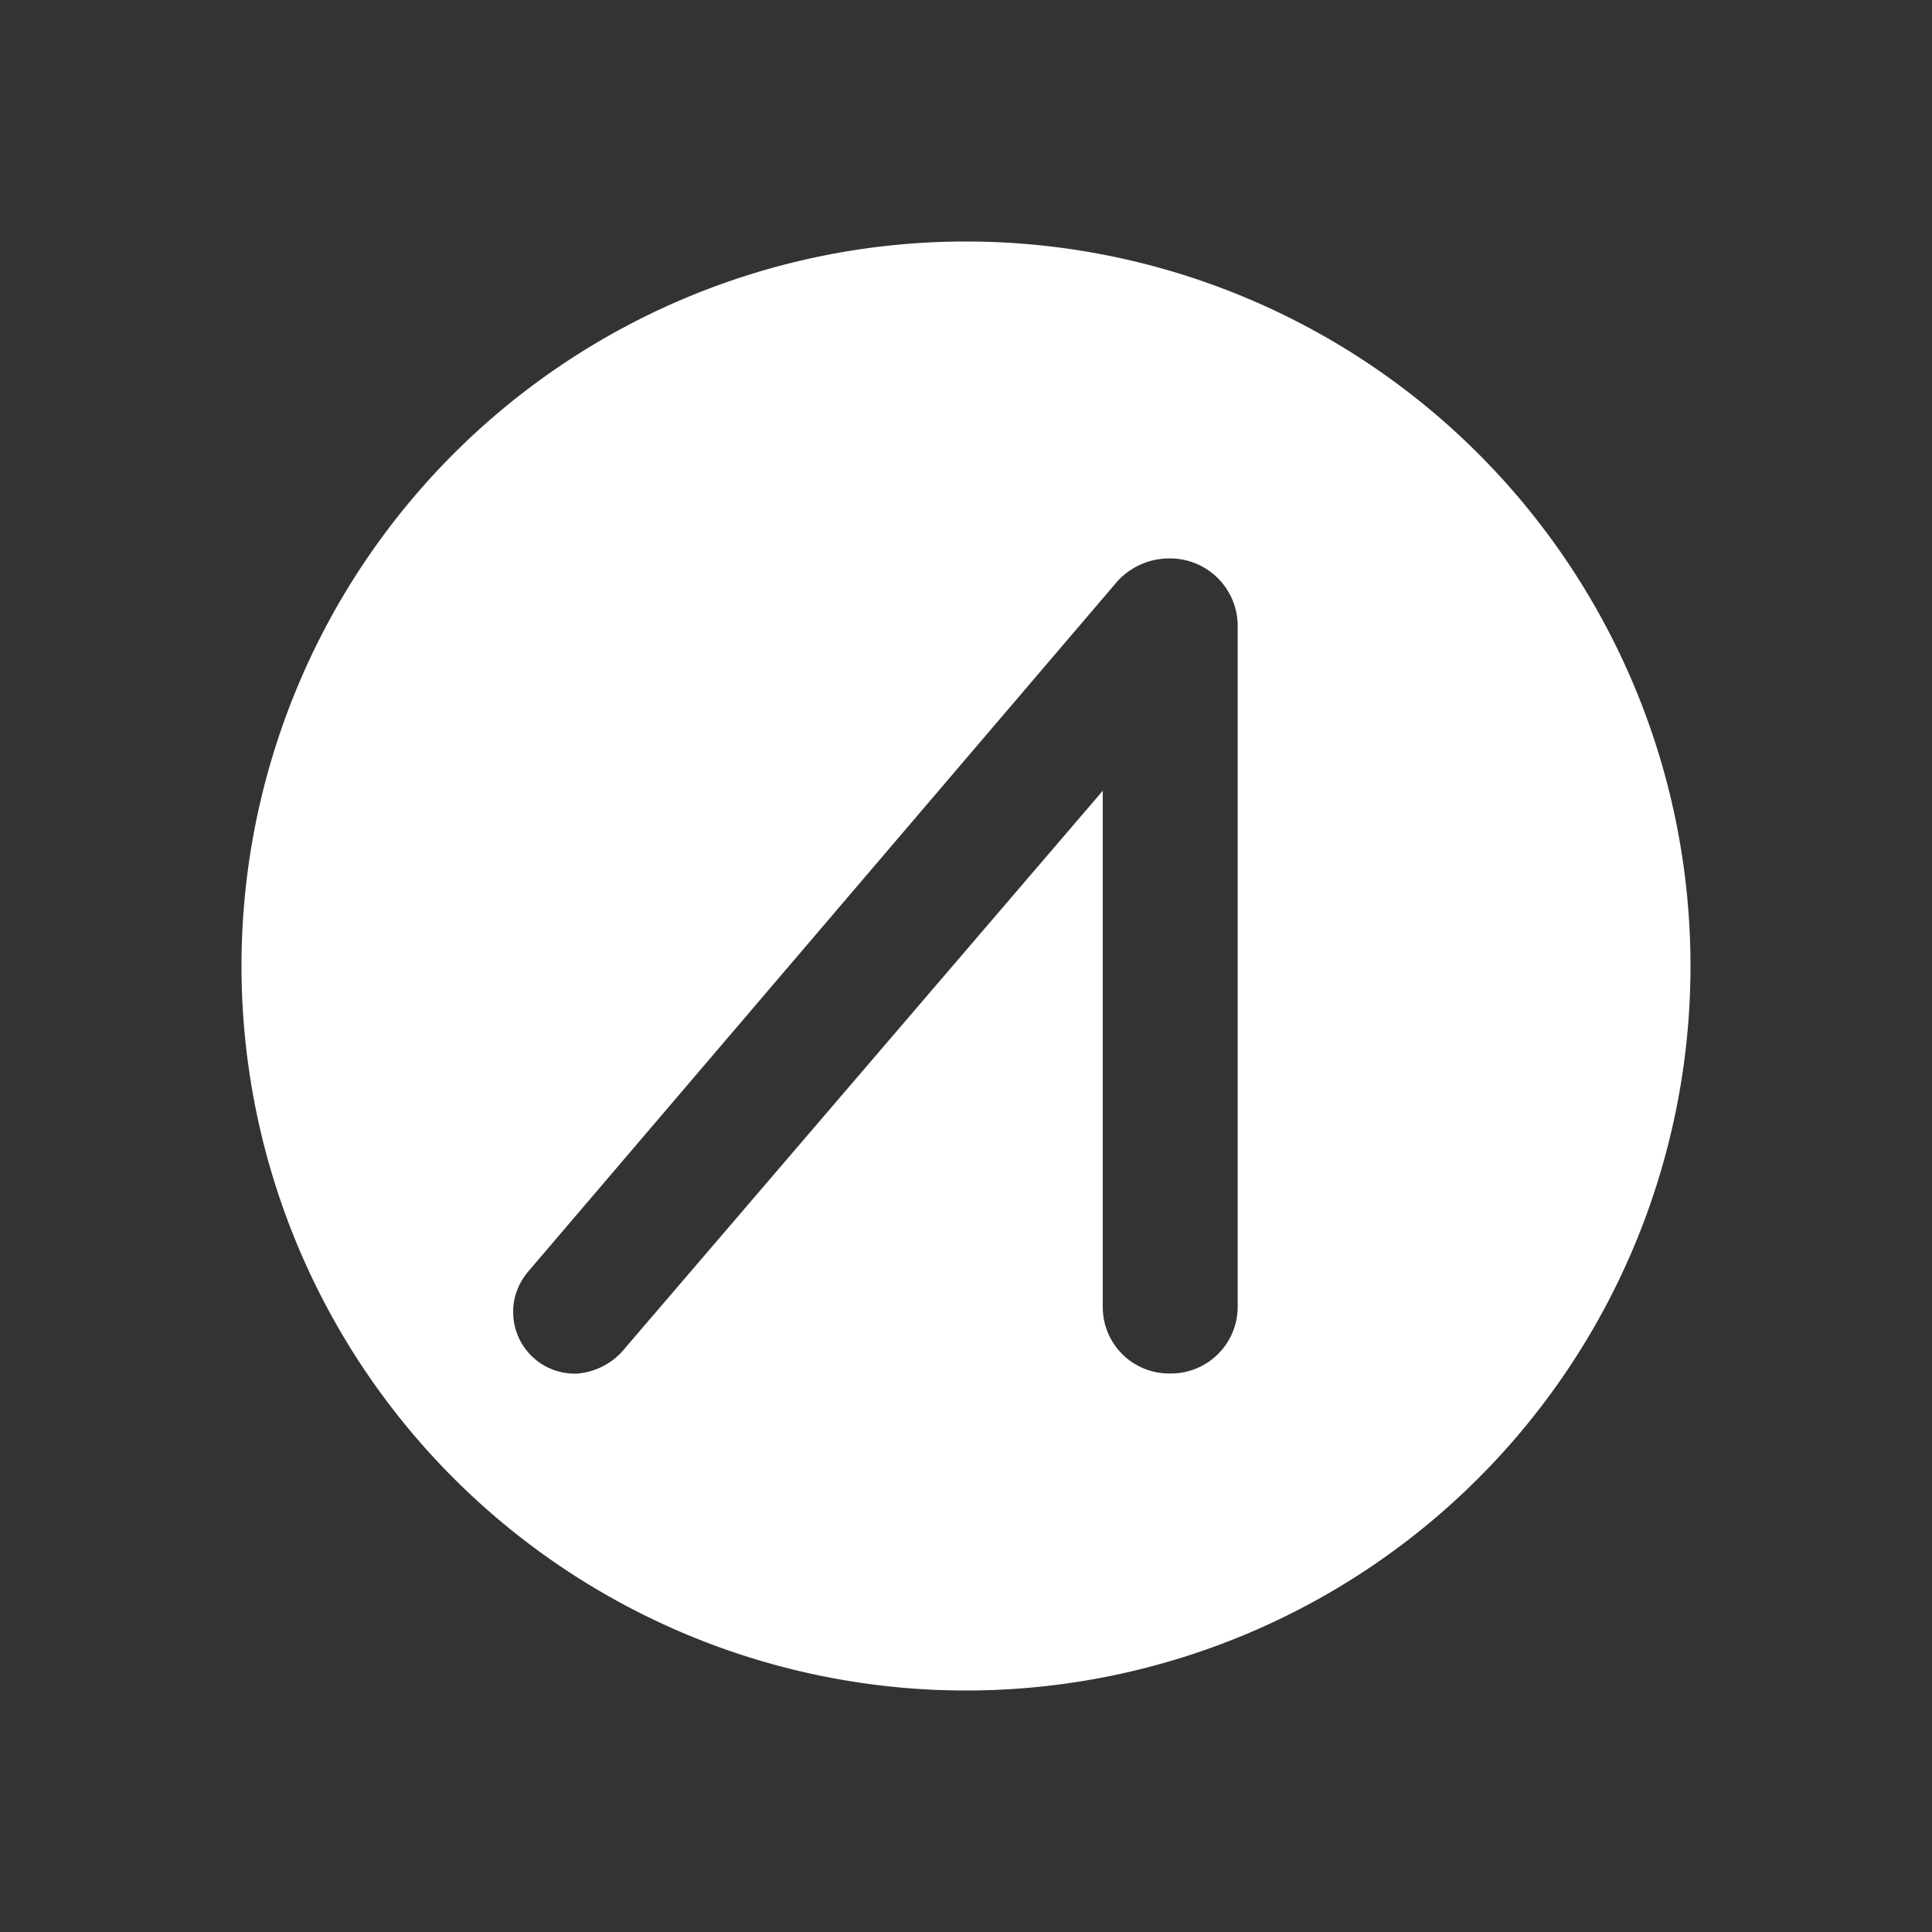 <svg xmlns="http://www.w3.org/2000/svg" width="1em" height="1em" viewBox="0 0 24 24"><rect x="0" y="0" width="24" height="24" fill="#333333" stroke="none"/><path fill="#fff" d="M12 21a9 9 0 1 0 0-18a9 9 0 0 0 0 18m1.699-4.753V9.823l-5.974 6.97a.85.85 0 0 1-.551.27a.764.764 0 0 1-.799-.754v-.023c0-.174.067-.349.186-.49l7.312-8.566a.87.87 0 0 1 .653-.293a.84.84 0 0 1 .849.827v8.483a.83.83 0 0 1-.844.815a.824.824 0 0 1-.832-.815"/></svg>